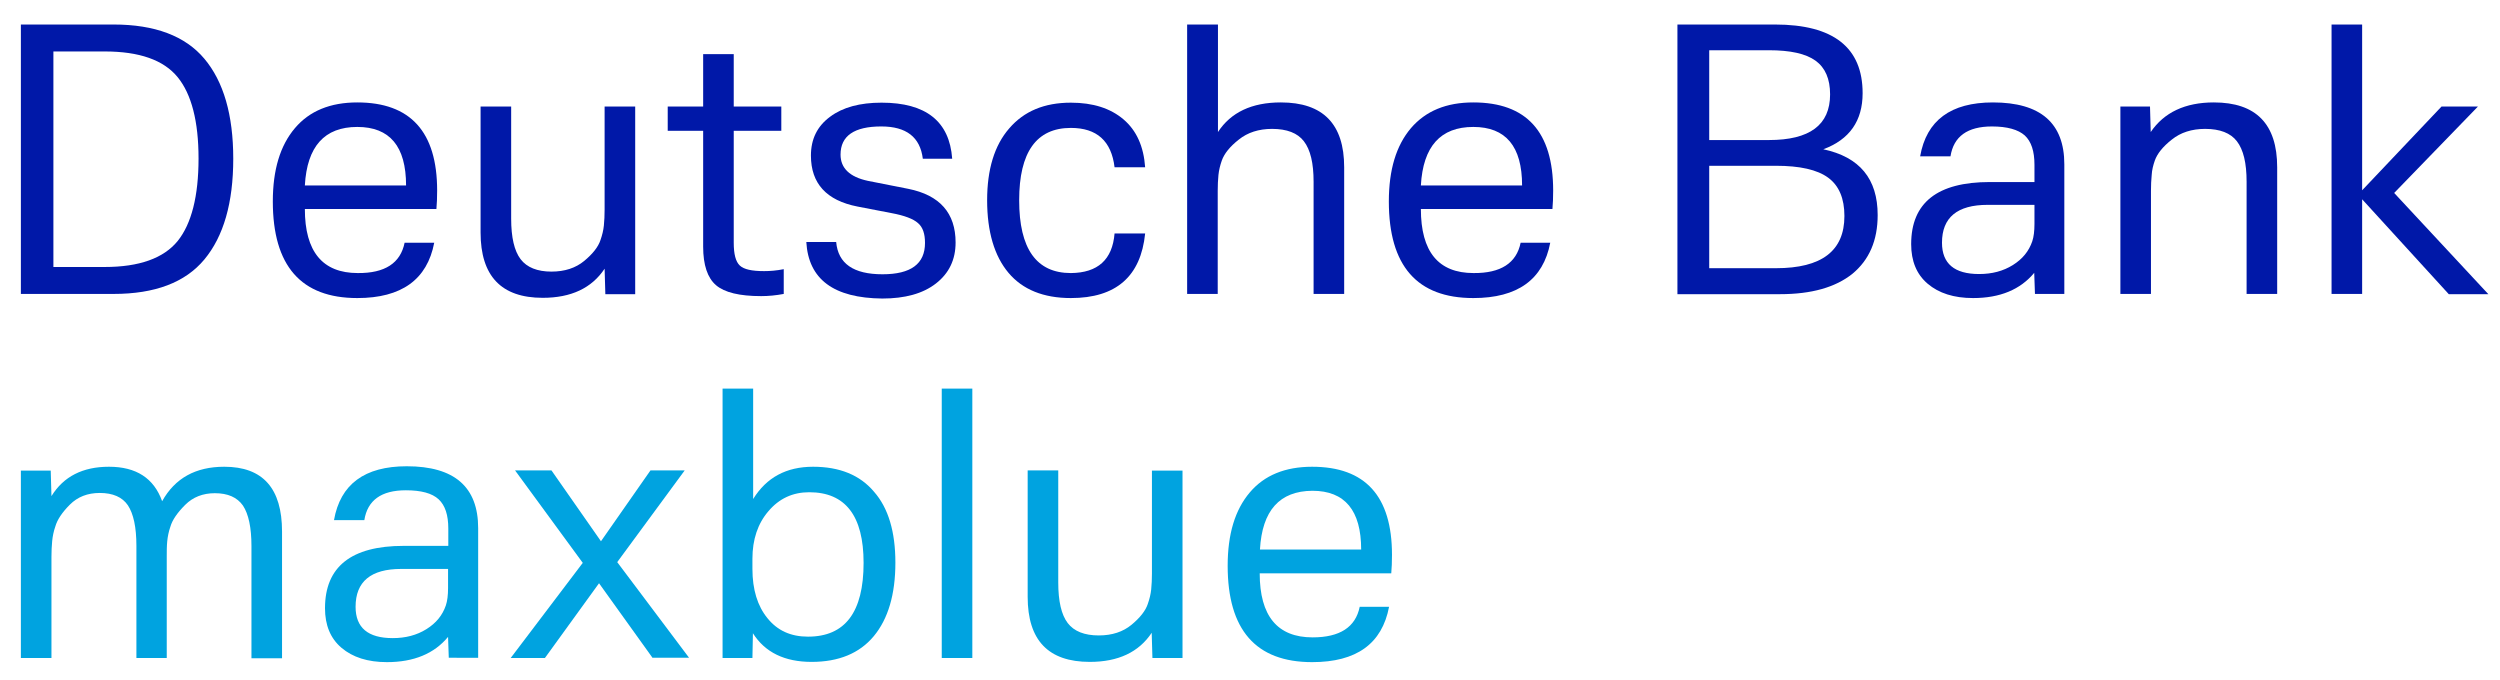 <?xml version="1.0" encoding="utf-8"?>
<!-- Generator: Adobe Illustrator 23.0.6, SVG Export Plug-In . SVG Version: 6.00 Build 0)  -->
<svg version="1.1" id="Ebene_1" xmlns="http://www.w3.org/2000/svg" xmlns:xlink="http://www.w3.org/1999/xlink" x="0px" y="0px"
	 viewBox="0 0 103 28" style="enable-background:new 0 0 103 28;" xml:space="preserve">
<style type="text/css">
	.st0{fill:#0018A8;}
	.st1{fill:#00A3E0;}
</style>
<g>
	<path class="st0" d="M0.86,1.01h3.82c1.7,0,2.95,0.47,3.74,1.41s1.19,2.31,1.19,4.12c0,1.82-0.4,3.2-1.19,4.15
		s-2.04,1.42-3.74,1.42H0.86V1.01z M2.2,11h2.11c1.43,0,2.43-0.36,3.01-1.07c0.57-0.71,0.86-1.85,0.86-3.4
		c0-1.53-0.29-2.65-0.86-3.35C6.74,2.47,5.74,2.12,4.31,2.12H2.2V11z"/>
	<path class="st0" d="M16.67,10h1.22c-0.29,1.52-1.35,2.28-3.17,2.28c-2.32,0-3.48-1.33-3.48-3.98c0-1.3,0.3-2.3,0.91-3.02
		c0.6-0.71,1.46-1.06,2.57-1.06c2.19,0,3.29,1.21,3.29,3.63c0,0.29-0.01,0.54-0.03,0.76h-5.42c0,1.76,0.73,2.64,2.18,2.64
		C15.86,11.26,16.5,10.84,16.67,10z M12.56,7.64h4.17c0-1.61-0.67-2.41-2.01-2.41C13.37,5.23,12.65,6.03,12.56,7.64z"/>
	<path class="st0" d="M24.94,12.11l-0.03-1.04c-0.53,0.8-1.38,1.2-2.55,1.2c-1.71,0-2.56-0.9-2.56-2.69V4.39h1.26v4.62
		c0,0.77,0.13,1.33,0.39,1.67c0.26,0.34,0.69,0.51,1.27,0.51c0.55,0,1-0.15,1.35-0.44c0.35-0.29,0.58-0.58,0.67-0.86
		c0.07-0.2,0.12-0.4,0.14-0.6c0.02-0.2,0.03-0.42,0.03-0.65V4.39h1.26v7.73H24.94z"/>
	<path class="st0" d="M28.97,5.39h-1.46v-1h1.46V2.23h1.26v2.16h1.96v1h-1.96V10c0,0.47,0.08,0.78,0.25,0.94
		c0.17,0.16,0.5,0.23,1,0.23c0.24,0,0.51-0.02,0.81-0.08v1.02c-0.32,0.06-0.63,0.09-0.93,0.09c-0.89,0-1.51-0.15-1.86-0.45
		c-0.35-0.3-0.53-0.83-0.53-1.59V5.39z"/>
	<path class="st0" d="M33.22,9.97h1.23c0.08,0.89,0.71,1.33,1.91,1.33c1.17,0,1.75-0.43,1.75-1.29c0-0.38-0.09-0.65-0.29-0.82
		c-0.19-0.17-0.55-0.31-1.09-0.41l-1.4-0.27c-1.28-0.25-1.92-0.95-1.92-2.1c0-0.68,0.26-1.21,0.79-1.6
		c0.52-0.39,1.23-0.58,2.12-0.58c1.83,0,2.8,0.77,2.91,2.31h-1.21c-0.11-0.89-0.68-1.33-1.71-1.33c-1.12,0-1.68,0.39-1.68,1.16
		c0,0.56,0.38,0.92,1.12,1.08l1.67,0.33c1.3,0.26,1.95,1,1.95,2.21c0,0.71-0.27,1.27-0.81,1.69s-1.28,0.62-2.21,0.62
		C34.35,12.28,33.31,11.51,33.22,9.97z"/>
	<path class="st0" d="M45.92,9.62h1.26c-0.18,1.77-1.2,2.66-3.06,2.66c-1.13,0-1.99-0.35-2.57-1.04c-0.58-0.69-0.88-1.69-0.88-2.99
		c0-1.27,0.3-2.26,0.91-2.96c0.61-0.71,1.45-1.06,2.54-1.06c0.91,0,1.63,0.23,2.17,0.69c0.54,0.46,0.83,1.12,0.89,1.97h-1.26
		c-0.13-1.08-0.73-1.62-1.8-1.62c-1.42,0-2.13,1-2.13,2.98c0,2,0.71,3,2.13,3C45.23,11.24,45.83,10.7,45.92,9.62z"/>
	<path class="st0" d="M48.92,1.01h1.26v4.43c0.53-0.81,1.39-1.22,2.59-1.22c1.74,0,2.61,0.89,2.61,2.67v5.22h-1.26V7.49
		c0-0.77-0.13-1.32-0.4-1.67c-0.26-0.34-0.7-0.51-1.31-0.51c-0.55,0-1.01,0.15-1.37,0.44c-0.37,0.29-0.6,0.58-0.7,0.86
		c-0.07,0.2-0.12,0.4-0.14,0.6c-0.02,0.2-0.03,0.42-0.03,0.65v4.25h-1.26V1.01z"/>
	<path class="st0" d="M62.65,10h1.22c-0.29,1.52-1.35,2.28-3.17,2.28c-2.32,0-3.48-1.33-3.48-3.98c0-1.3,0.3-2.3,0.91-3.02
		c0.61-0.71,1.46-1.06,2.57-1.06c2.19,0,3.29,1.21,3.29,3.63c0,0.29-0.01,0.54-0.03,0.76h-5.42c0,1.76,0.72,2.64,2.17,2.64
		C61.83,11.26,62.48,10.84,62.65,10z M58.54,7.64h4.17c0-1.61-0.67-2.41-2.01-2.41C59.35,5.23,58.63,6.03,58.54,7.64z"/>
	<path class="st0" d="M77.36,8.86c0,1.05-0.35,1.85-1.04,2.42c-0.7,0.56-1.69,0.84-2.98,0.84h-4.23V1.01h4.02
		c2.41,0,3.61,0.95,3.61,2.83c0,1.14-0.54,1.91-1.62,2.31C76.62,6.47,77.36,7.37,77.36,8.86z M70.42,5.77h2.46
		c1.68,0,2.52-0.62,2.52-1.88c0-0.64-0.2-1.1-0.6-1.39c-0.4-0.29-1.04-0.43-1.92-0.43h-2.46V5.77z M70.42,11.05h2.75
		c1.88,0,2.82-0.71,2.82-2.15c0-0.72-0.22-1.25-0.67-1.58s-1.17-0.49-2.15-0.49h-2.75V11.05z"/>
	<path class="st0" d="M83.84,12.11l-0.03-0.87c-0.57,0.69-1.41,1.04-2.52,1.04c-0.79,0-1.41-0.2-1.87-0.59
		c-0.46-0.39-0.68-0.94-0.68-1.63c0-1.71,1.08-2.56,3.24-2.56h1.84V6.79c0-0.56-0.13-0.96-0.4-1.21c-0.27-0.24-0.72-0.37-1.35-0.37
		c-1.01,0-1.58,0.41-1.71,1.23h-1.25c0.26-1.48,1.26-2.22,3-2.22c1.96,0,2.94,0.85,2.94,2.55v5.34H83.84z M83.82,8.44h-1.93
		c-1.25,0-1.88,0.52-1.88,1.56c0,0.86,0.51,1.29,1.53,1.29c0.53,0,0.99-0.12,1.39-0.37c0.4-0.25,0.66-0.57,0.8-0.98
		c0.06-0.18,0.09-0.42,0.09-0.71V8.44z"/>
	<path class="st0" d="M87.35,4.39h1.23l0.03,1.05c0.55-0.81,1.42-1.22,2.6-1.22c1.74,0,2.61,0.89,2.61,2.67v5.22h-1.26V7.49
		c0-0.77-0.13-1.32-0.4-1.67c-0.26-0.34-0.7-0.51-1.31-0.51c-0.55,0-1.01,0.15-1.37,0.44c-0.37,0.29-0.6,0.58-0.7,0.86
		c-0.07,0.2-0.12,0.4-0.13,0.6c-0.02,0.2-0.03,0.42-0.03,0.65v4.25h-1.26V4.39z"/>
	<path class="st0" d="M97.32,8.21v3.9h-1.26V1.01h1.26v6.83l3.27-3.45h1.5l-3.45,3.56l3.88,4.17h-1.63L97.32,8.21z"/>
</g>
<g>
	<path class="st1" d="M2.12,22.94v4.17H0.86v-7.72h1.23l0.03,1.05c0.5-0.81,1.29-1.21,2.37-1.21c1.12,0,1.85,0.47,2.19,1.42
		c0.53-0.95,1.38-1.42,2.56-1.42c1.59,0,2.38,0.89,2.38,2.67v5.22h-1.26v-4.62c0-0.77-0.12-1.32-0.35-1.67
		c-0.24-0.34-0.62-0.51-1.16-0.51c-0.49,0-0.9,0.16-1.22,0.48s-0.53,0.62-0.61,0.9c-0.07,0.2-0.11,0.4-0.13,0.6
		s-0.02,0.42-0.02,0.64v4.17H5.62v-4.62c0-0.77-0.12-1.32-0.35-1.67c-0.23-0.34-0.62-0.51-1.16-0.51c-0.5,0-0.91,0.16-1.23,0.48
		c-0.32,0.32-0.52,0.62-0.6,0.9c-0.07,0.2-0.11,0.4-0.13,0.6C2.13,22.5,2.12,22.71,2.12,22.94z"/>
	<path class="st1" d="M18.49,27.11l-0.03-0.87c-0.57,0.69-1.41,1.04-2.52,1.04c-0.79,0-1.41-0.2-1.87-0.59
		c-0.46-0.39-0.68-0.94-0.68-1.63c0-1.71,1.08-2.57,3.24-2.57h1.84v-0.71c0-0.56-0.13-0.96-0.4-1.21s-0.72-0.37-1.35-0.37
		c-1.01,0-1.58,0.41-1.71,1.23h-1.25c0.26-1.48,1.26-2.22,3-2.22c1.96,0,2.94,0.85,2.94,2.55v5.34H18.49z M18.47,23.44h-1.94
		c-1.25,0-1.88,0.52-1.88,1.56c0,0.86,0.51,1.29,1.53,1.29c0.53,0,0.99-0.12,1.39-0.37s0.66-0.57,0.8-0.98
		c0.06-0.18,0.09-0.42,0.09-0.71V23.44z"/>
	<path class="st1" d="M26.89,27.11l-2.21-3.08l-2.23,3.08h-1.41l2.97-3.92l-2.79-3.81h1.5l2.04,2.92l2.04-2.92h1.41l-2.78,3.78
		l2.96,3.94H26.89z"/>
	<path class="st1" d="M36.89,23.18c0,1.31-0.3,2.32-0.89,3.03c-0.59,0.71-1.45,1.06-2.56,1.06c-1.11,0-1.92-0.39-2.42-1.18L31,27.11
		h-1.23v-11.1h1.26v4.55c0.55-0.89,1.37-1.33,2.47-1.33c1.09,0,1.93,0.34,2.51,1.03C36.6,20.93,36.89,21.91,36.89,23.18z M31,23.02
		v0.42c0,0.85,0.21,1.53,0.62,2.03c0.41,0.51,0.96,0.76,1.67,0.76c1.53,0,2.29-1.01,2.29-3.04c0-1.94-0.75-2.91-2.24-2.91
		c-0.68,0-1.24,0.26-1.68,0.78C31.22,21.57,31,22.23,31,23.02z"/>
	<path class="st1" d="M38.8,16.01h1.26v11.1H38.8V16.01z"/>
	<path class="st1" d="M47.48,27.11l-0.03-1.04c-0.53,0.8-1.38,1.2-2.55,1.2c-1.71,0-2.56-0.89-2.56-2.68v-5.21h1.26v4.62
		c0,0.77,0.13,1.33,0.39,1.67s0.69,0.51,1.28,0.51c0.55,0,1-0.15,1.35-0.44c0.35-0.29,0.58-0.58,0.67-0.86
		c0.07-0.2,0.12-0.4,0.14-0.6c0.02-0.2,0.03-0.42,0.03-0.64v-4.25h1.26v7.72H47.48z"/>
	<path class="st1" d="M56.02,25h1.21c-0.29,1.52-1.34,2.28-3.17,2.28c-2.32,0-3.48-1.33-3.48-3.97c0-1.3,0.3-2.3,0.91-3.02
		c0.6-0.71,1.46-1.06,2.57-1.06c2.19,0,3.29,1.21,3.29,3.63c0,0.29-0.01,0.54-0.03,0.76h-5.42c0,1.76,0.73,2.64,2.18,2.64
		C55.2,26.26,55.85,25.84,56.02,25z M51.91,22.64h4.17c0-1.61-0.67-2.42-2.01-2.42C52.72,20.23,52,21.03,51.91,22.64z"/>
</g>
</svg>
